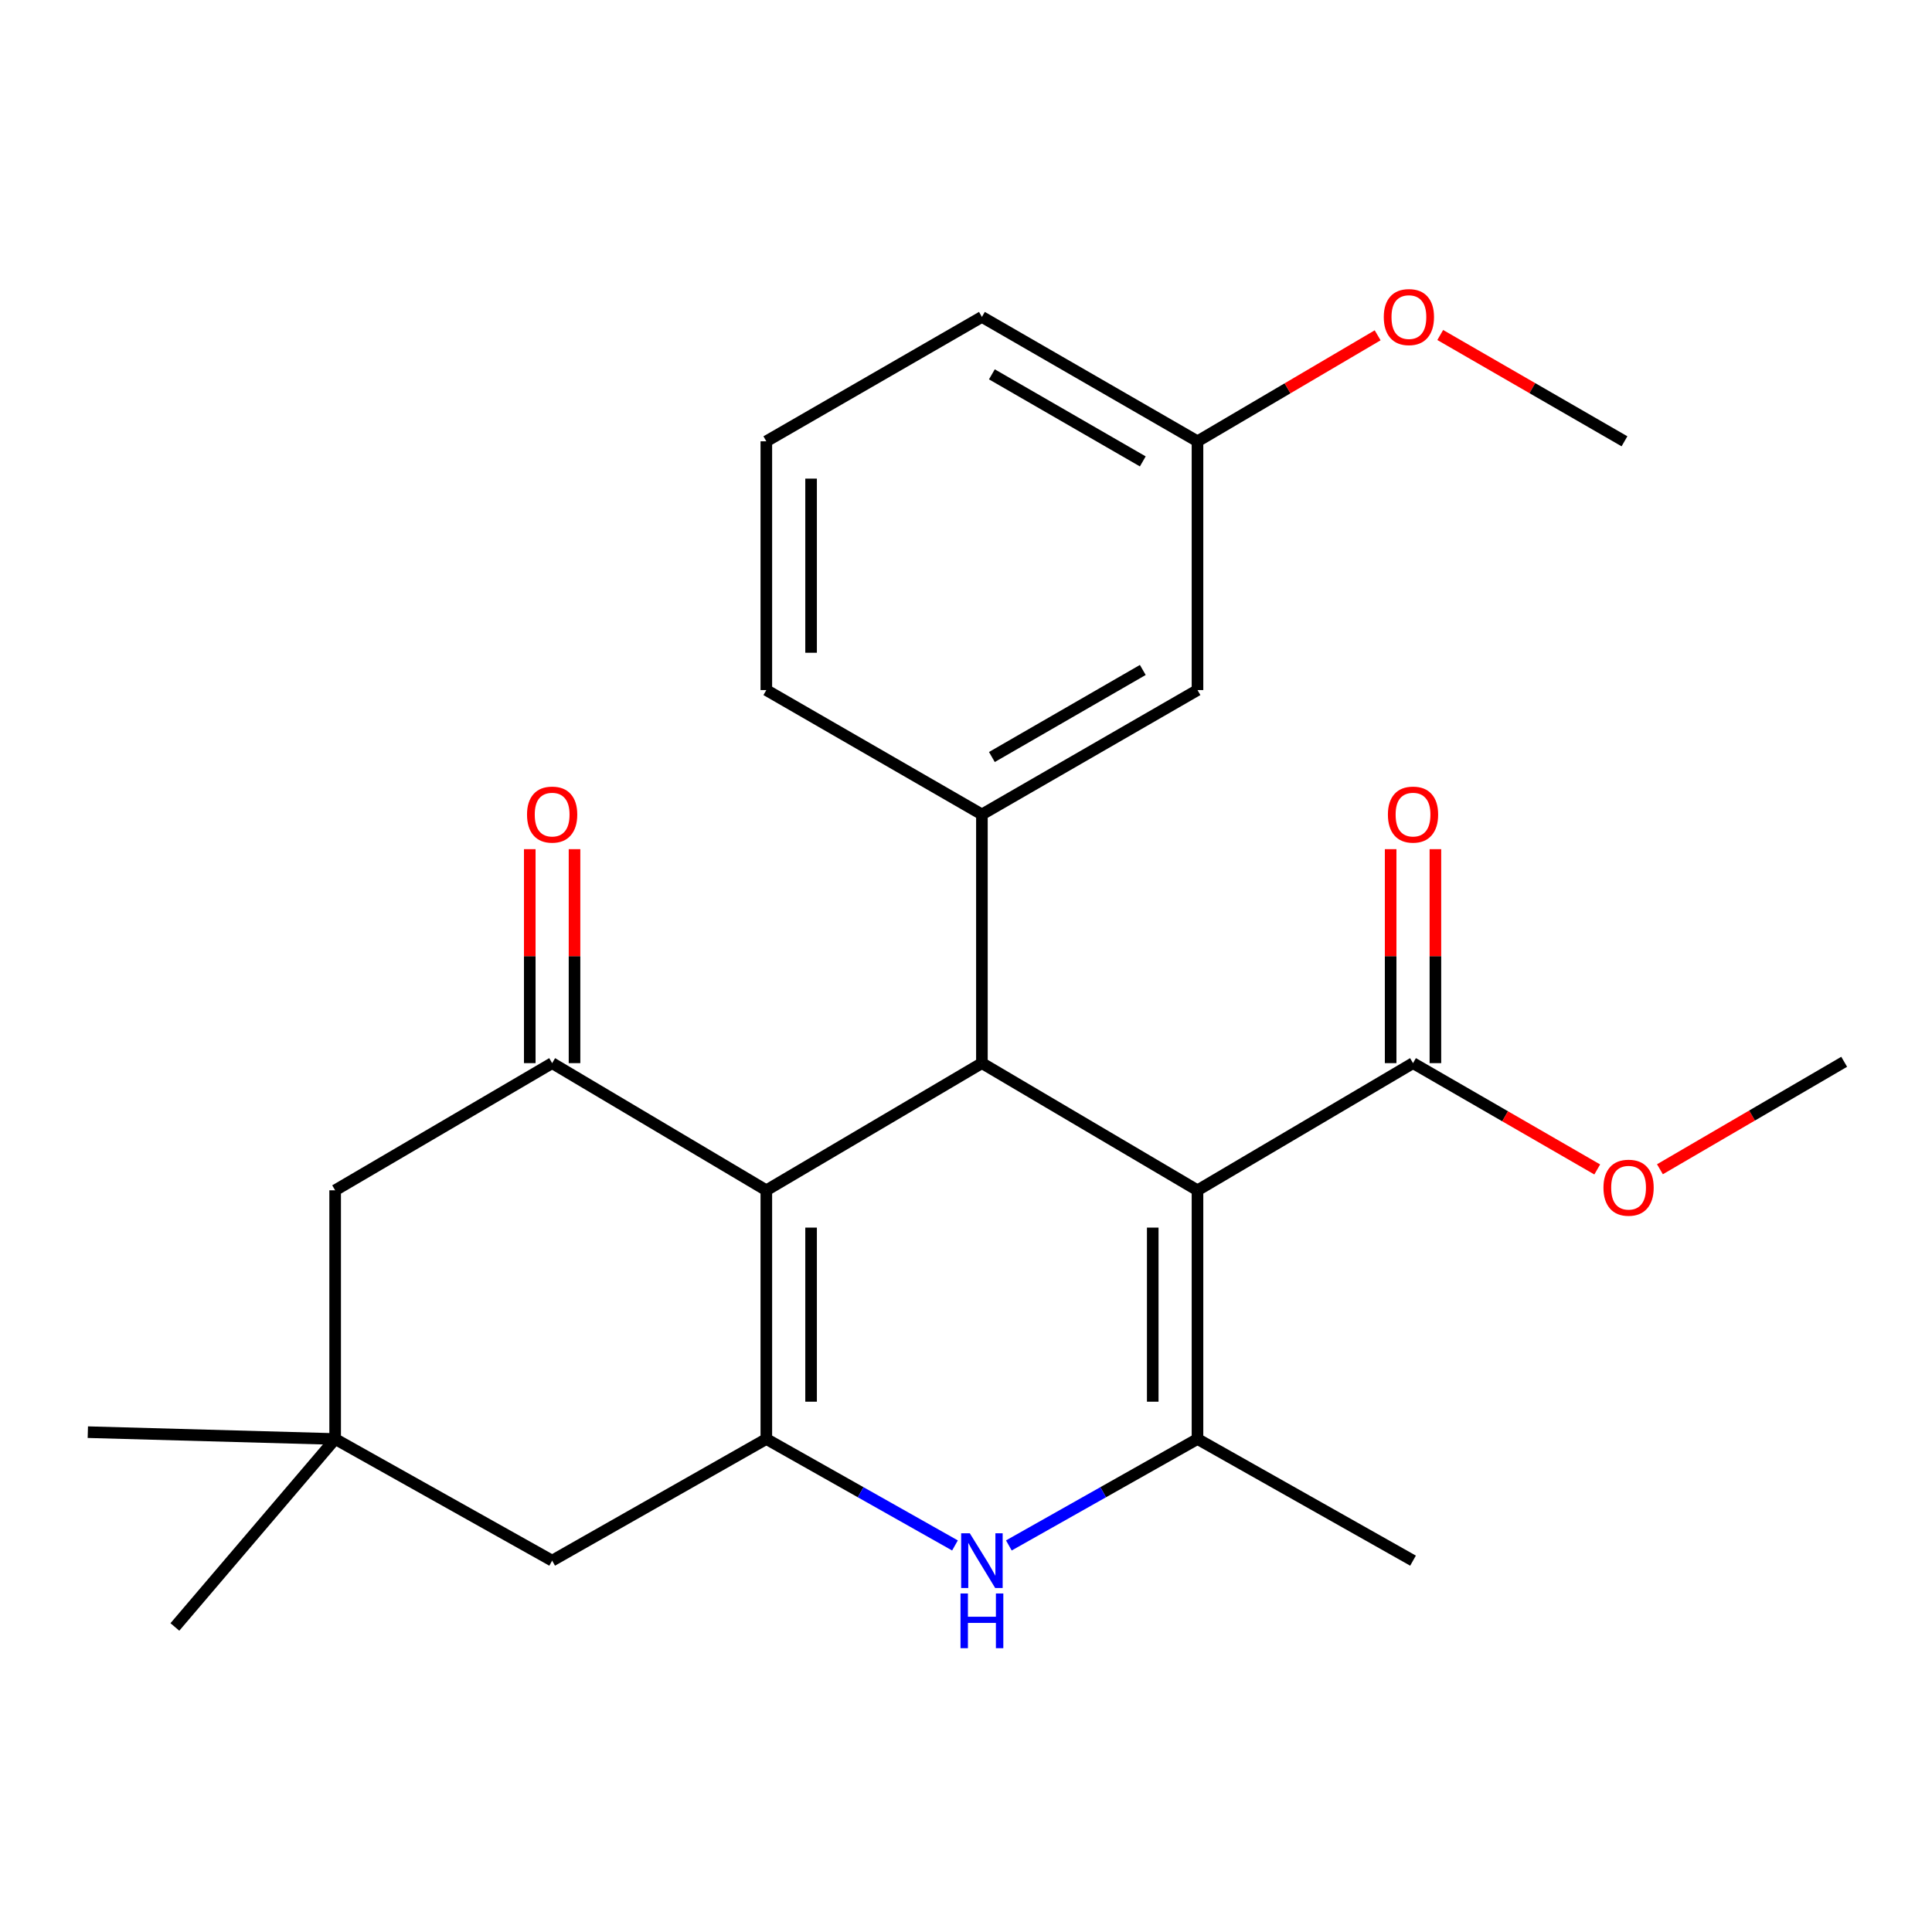 <?xml version='1.0' encoding='iso-8859-1'?>
<svg version='1.1' baseProfile='full'
              xmlns='http://www.w3.org/2000/svg'
                      xmlns:rdkit='http://www.rdkit.org/xml'
                      xmlns:xlink='http://www.w3.org/1999/xlink'
                  xml:space='preserve'
width='1000px' height='1000px' viewBox='0 0 1000 1000'>
<!-- END OF HEADER -->
<rect style='opacity:1.0;fill:#FFFFFF;stroke:none' width='1000' height='1000' x='0' y='0'> </rect>
<path class='bond-1' d='M 619.82,616.098 L 508.236,550.275' style='fill:none;fill-rule:evenodd;stroke:#000000;stroke-width:6px;stroke-linecap:butt;stroke-linejoin:miter;stroke-opacity:1' />
<path class='bond-3' d='M 619.82,616.098 L 619.82,744.823' style='fill:none;fill-rule:evenodd;stroke:#000000;stroke-width:6px;stroke-linecap:butt;stroke-linejoin:miter;stroke-opacity:1' />
<path class='bond-3' d='M 596.656,635.407 L 596.656,725.514' style='fill:none;fill-rule:evenodd;stroke:#000000;stroke-width:6px;stroke-linecap:butt;stroke-linejoin:miter;stroke-opacity:1' />
<path class='bond-7' d='M 619.82,616.098 L 731.378,550.275' style='fill:none;fill-rule:evenodd;stroke:#000000;stroke-width:6px;stroke-linecap:butt;stroke-linejoin:miter;stroke-opacity:1' />
<path class='bond-0' d='M 396.652,616.098 L 508.236,550.275' style='fill:none;fill-rule:evenodd;stroke:#000000;stroke-width:6px;stroke-linecap:butt;stroke-linejoin:miter;stroke-opacity:1' />
<path class='bond-5' d='M 396.652,616.098 L 285.789,550.275' style='fill:none;fill-rule:evenodd;stroke:#000000;stroke-width:6px;stroke-linecap:butt;stroke-linejoin:miter;stroke-opacity:1' />
<path class='bond-25' d='M 396.652,616.098 L 396.652,744.823' style='fill:none;fill-rule:evenodd;stroke:#000000;stroke-width:6px;stroke-linecap:butt;stroke-linejoin:miter;stroke-opacity:1' />
<path class='bond-25' d='M 419.816,635.407 L 419.816,725.514' style='fill:none;fill-rule:evenodd;stroke:#000000;stroke-width:6px;stroke-linecap:butt;stroke-linejoin:miter;stroke-opacity:1' />
<path class='bond-6' d='M 508.236,550.275 L 508.236,421.55' style='fill:none;fill-rule:evenodd;stroke:#000000;stroke-width:6px;stroke-linecap:butt;stroke-linejoin:miter;stroke-opacity:1' />
<path class='bond-2' d='M 396.652,744.823 L 445.472,772.372' style='fill:none;fill-rule:evenodd;stroke:#000000;stroke-width:6px;stroke-linecap:butt;stroke-linejoin:miter;stroke-opacity:1' />
<path class='bond-2' d='M 445.472,772.372 L 494.293,799.921' style='fill:none;fill-rule:evenodd;stroke:#0000FF;stroke-width:6px;stroke-linecap:butt;stroke-linejoin:miter;stroke-opacity:1' />
<path class='bond-8' d='M 396.652,744.823 L 285.789,807.789' style='fill:none;fill-rule:evenodd;stroke:#000000;stroke-width:6px;stroke-linecap:butt;stroke-linejoin:miter;stroke-opacity:1' />
<path class='bond-4' d='M 619.82,744.823 L 570.999,772.372' style='fill:none;fill-rule:evenodd;stroke:#000000;stroke-width:6px;stroke-linecap:butt;stroke-linejoin:miter;stroke-opacity:1' />
<path class='bond-4' d='M 570.999,772.372 L 522.179,799.921' style='fill:none;fill-rule:evenodd;stroke:#0000FF;stroke-width:6px;stroke-linecap:butt;stroke-linejoin:miter;stroke-opacity:1' />
<path class='bond-16' d='M 619.82,744.823 L 731.378,807.789' style='fill:none;fill-rule:evenodd;stroke:#000000;stroke-width:6px;stroke-linecap:butt;stroke-linejoin:miter;stroke-opacity:1' />
<path class='bond-10' d='M 285.789,550.275 L 173.472,616.098' style='fill:none;fill-rule:evenodd;stroke:#000000;stroke-width:6px;stroke-linecap:butt;stroke-linejoin:miter;stroke-opacity:1' />
<path class='bond-11' d='M 297.371,550.275 L 297.371,494.902' style='fill:none;fill-rule:evenodd;stroke:#000000;stroke-width:6px;stroke-linecap:butt;stroke-linejoin:miter;stroke-opacity:1' />
<path class='bond-11' d='M 297.371,494.902 L 297.371,439.528' style='fill:none;fill-rule:evenodd;stroke:#FF0000;stroke-width:6px;stroke-linecap:butt;stroke-linejoin:miter;stroke-opacity:1' />
<path class='bond-11' d='M 274.207,550.275 L 274.207,494.902' style='fill:none;fill-rule:evenodd;stroke:#000000;stroke-width:6px;stroke-linecap:butt;stroke-linejoin:miter;stroke-opacity:1' />
<path class='bond-11' d='M 274.207,494.902 L 274.207,439.528' style='fill:none;fill-rule:evenodd;stroke:#FF0000;stroke-width:6px;stroke-linecap:butt;stroke-linejoin:miter;stroke-opacity:1' />
<path class='bond-12' d='M 508.236,421.55 L 619.82,357.181' style='fill:none;fill-rule:evenodd;stroke:#000000;stroke-width:6px;stroke-linecap:butt;stroke-linejoin:miter;stroke-opacity:1' />
<path class='bond-12' d='M 513.399,391.831 L 591.508,346.772' style='fill:none;fill-rule:evenodd;stroke:#000000;stroke-width:6px;stroke-linecap:butt;stroke-linejoin:miter;stroke-opacity:1' />
<path class='bond-17' d='M 508.236,421.55 L 396.652,357.181' style='fill:none;fill-rule:evenodd;stroke:#000000;stroke-width:6px;stroke-linecap:butt;stroke-linejoin:miter;stroke-opacity:1' />
<path class='bond-13' d='M 742.96,550.275 L 742.96,494.902' style='fill:none;fill-rule:evenodd;stroke:#000000;stroke-width:6px;stroke-linecap:butt;stroke-linejoin:miter;stroke-opacity:1' />
<path class='bond-13' d='M 742.96,494.902 L 742.96,439.528' style='fill:none;fill-rule:evenodd;stroke:#FF0000;stroke-width:6px;stroke-linecap:butt;stroke-linejoin:miter;stroke-opacity:1' />
<path class='bond-13' d='M 719.796,550.275 L 719.796,494.902' style='fill:none;fill-rule:evenodd;stroke:#000000;stroke-width:6px;stroke-linecap:butt;stroke-linejoin:miter;stroke-opacity:1' />
<path class='bond-13' d='M 719.796,494.902 L 719.796,439.528' style='fill:none;fill-rule:evenodd;stroke:#FF0000;stroke-width:6px;stroke-linecap:butt;stroke-linejoin:miter;stroke-opacity:1' />
<path class='bond-14' d='M 731.378,550.275 L 779.053,577.791' style='fill:none;fill-rule:evenodd;stroke:#000000;stroke-width:6px;stroke-linecap:butt;stroke-linejoin:miter;stroke-opacity:1' />
<path class='bond-14' d='M 779.053,577.791 L 826.728,605.308' style='fill:none;fill-rule:evenodd;stroke:#FF0000;stroke-width:6px;stroke-linecap:butt;stroke-linejoin:miter;stroke-opacity:1' />
<path class='bond-9' d='M 285.789,807.789 L 173.472,744.823' style='fill:none;fill-rule:evenodd;stroke:#000000;stroke-width:6px;stroke-linecap:butt;stroke-linejoin:miter;stroke-opacity:1' />
<path class='bond-20' d='M 173.472,744.823 L 45.455,741.284' style='fill:none;fill-rule:evenodd;stroke:#000000;stroke-width:6px;stroke-linecap:butt;stroke-linejoin:miter;stroke-opacity:1' />
<path class='bond-21' d='M 173.472,744.823 L 90.52,842.11' style='fill:none;fill-rule:evenodd;stroke:#000000;stroke-width:6px;stroke-linecap:butt;stroke-linejoin:miter;stroke-opacity:1' />
<path class='bond-26' d='M 173.472,744.823 L 173.472,616.098' style='fill:none;fill-rule:evenodd;stroke:#000000;stroke-width:6px;stroke-linecap:butt;stroke-linejoin:miter;stroke-opacity:1' />
<path class='bond-15' d='M 619.82,357.181 L 619.82,228.418' style='fill:none;fill-rule:evenodd;stroke:#000000;stroke-width:6px;stroke-linecap:butt;stroke-linejoin:miter;stroke-opacity:1' />
<path class='bond-23' d='M 859.179,605.204 L 906.862,577.392' style='fill:none;fill-rule:evenodd;stroke:#FF0000;stroke-width:6px;stroke-linecap:butt;stroke-linejoin:miter;stroke-opacity:1' />
<path class='bond-23' d='M 906.862,577.392 L 954.545,549.58' style='fill:none;fill-rule:evenodd;stroke:#000000;stroke-width:6px;stroke-linecap:butt;stroke-linejoin:miter;stroke-opacity:1' />
<path class='bond-18' d='M 619.82,228.418 L 666.444,200.985' style='fill:none;fill-rule:evenodd;stroke:#000000;stroke-width:6px;stroke-linecap:butt;stroke-linejoin:miter;stroke-opacity:1' />
<path class='bond-18' d='M 666.444,200.985 L 713.068,173.553' style='fill:none;fill-rule:evenodd;stroke:#FF0000;stroke-width:6px;stroke-linecap:butt;stroke-linejoin:miter;stroke-opacity:1' />
<path class='bond-27' d='M 619.82,228.418 L 508.236,164.036' style='fill:none;fill-rule:evenodd;stroke:#000000;stroke-width:6px;stroke-linecap:butt;stroke-linejoin:miter;stroke-opacity:1' />
<path class='bond-27' d='M 591.506,238.824 L 513.397,193.757' style='fill:none;fill-rule:evenodd;stroke:#000000;stroke-width:6px;stroke-linecap:butt;stroke-linejoin:miter;stroke-opacity:1' />
<path class='bond-19' d='M 396.652,357.181 L 396.652,228.418' style='fill:none;fill-rule:evenodd;stroke:#000000;stroke-width:6px;stroke-linecap:butt;stroke-linejoin:miter;stroke-opacity:1' />
<path class='bond-19' d='M 419.816,337.867 L 419.816,247.733' style='fill:none;fill-rule:evenodd;stroke:#000000;stroke-width:6px;stroke-linecap:butt;stroke-linejoin:miter;stroke-opacity:1' />
<path class='bond-24' d='M 745.462,173.395 L 793.144,200.907' style='fill:none;fill-rule:evenodd;stroke:#FF0000;stroke-width:6px;stroke-linecap:butt;stroke-linejoin:miter;stroke-opacity:1' />
<path class='bond-24' d='M 793.144,200.907 L 840.825,228.418' style='fill:none;fill-rule:evenodd;stroke:#000000;stroke-width:6px;stroke-linecap:butt;stroke-linejoin:miter;stroke-opacity:1' />
<path class='bond-22' d='M 396.652,228.418 L 508.236,164.036' style='fill:none;fill-rule:evenodd;stroke:#000000;stroke-width:6px;stroke-linecap:butt;stroke-linejoin:miter;stroke-opacity:1' />
<path  class='atom-5' d='M 501.976 793.629
L 511.256 808.629
Q 512.176 810.109, 513.656 812.789
Q 515.136 815.469, 515.216 815.629
L 515.216 793.629
L 518.976 793.629
L 518.976 821.949
L 515.096 821.949
L 505.136 805.549
Q 503.976 803.629, 502.736 801.429
Q 501.536 799.229, 501.176 798.549
L 501.176 821.949
L 497.496 821.949
L 497.496 793.629
L 501.976 793.629
' fill='#0000FF'/>
<path  class='atom-5' d='M 497.156 824.781
L 500.996 824.781
L 500.996 836.821
L 515.476 836.821
L 515.476 824.781
L 519.316 824.781
L 519.316 853.101
L 515.476 853.101
L 515.476 840.021
L 500.996 840.021
L 500.996 853.101
L 497.156 853.101
L 497.156 824.781
' fill='#0000FF'/>
<path  class='atom-12' d='M 272.789 421.63
Q 272.789 414.83, 276.149 411.03
Q 279.509 407.23, 285.789 407.23
Q 292.069 407.23, 295.429 411.03
Q 298.789 414.83, 298.789 421.63
Q 298.789 428.51, 295.389 432.43
Q 291.989 436.31, 285.789 436.31
Q 279.549 436.31, 276.149 432.43
Q 272.789 428.55, 272.789 421.63
M 285.789 433.11
Q 290.109 433.11, 292.429 430.23
Q 294.789 427.31, 294.789 421.63
Q 294.789 416.07, 292.429 413.27
Q 290.109 410.43, 285.789 410.43
Q 281.469 410.43, 279.109 413.23
Q 276.789 416.03, 276.789 421.63
Q 276.789 427.35, 279.109 430.23
Q 281.469 433.11, 285.789 433.11
' fill='#FF0000'/>
<path  class='atom-14' d='M 718.378 421.63
Q 718.378 414.83, 721.738 411.03
Q 725.098 407.23, 731.378 407.23
Q 737.658 407.23, 741.018 411.03
Q 744.378 414.83, 744.378 421.63
Q 744.378 428.51, 740.978 432.43
Q 737.578 436.31, 731.378 436.31
Q 725.138 436.31, 721.738 432.43
Q 718.378 428.55, 718.378 421.63
M 731.378 433.11
Q 735.698 433.11, 738.018 430.23
Q 740.378 427.31, 740.378 421.63
Q 740.378 416.07, 738.018 413.27
Q 735.698 410.43, 731.378 410.43
Q 727.058 410.43, 724.698 413.23
Q 722.378 416.03, 722.378 421.63
Q 722.378 427.35, 724.698 430.23
Q 727.058 433.11, 731.378 433.11
' fill='#FF0000'/>
<path  class='atom-15' d='M 829.949 614.75
Q 829.949 607.95, 833.309 604.15
Q 836.669 600.35, 842.949 600.35
Q 849.229 600.35, 852.589 604.15
Q 855.949 607.95, 855.949 614.75
Q 855.949 621.63, 852.549 625.55
Q 849.149 629.43, 842.949 629.43
Q 836.709 629.43, 833.309 625.55
Q 829.949 621.67, 829.949 614.75
M 842.949 626.23
Q 847.269 626.23, 849.589 623.35
Q 851.949 620.43, 851.949 614.75
Q 851.949 609.19, 849.589 606.39
Q 847.269 603.55, 842.949 603.55
Q 838.629 603.55, 836.269 606.35
Q 833.949 609.15, 833.949 614.75
Q 833.949 620.47, 836.269 623.35
Q 838.629 626.23, 842.949 626.23
' fill='#FF0000'/>
<path  class='atom-19' d='M 716.242 164.116
Q 716.242 157.316, 719.602 153.516
Q 722.962 149.716, 729.242 149.716
Q 735.522 149.716, 738.882 153.516
Q 742.242 157.316, 742.242 164.116
Q 742.242 170.996, 738.842 174.916
Q 735.442 178.796, 729.242 178.796
Q 723.002 178.796, 719.602 174.916
Q 716.242 171.036, 716.242 164.116
M 729.242 175.596
Q 733.562 175.596, 735.882 172.716
Q 738.242 169.796, 738.242 164.116
Q 738.242 158.556, 735.882 155.756
Q 733.562 152.916, 729.242 152.916
Q 724.922 152.916, 722.562 155.716
Q 720.242 158.516, 720.242 164.116
Q 720.242 169.836, 722.562 172.716
Q 724.922 175.596, 729.242 175.596
' fill='#FF0000'/>
</svg>
